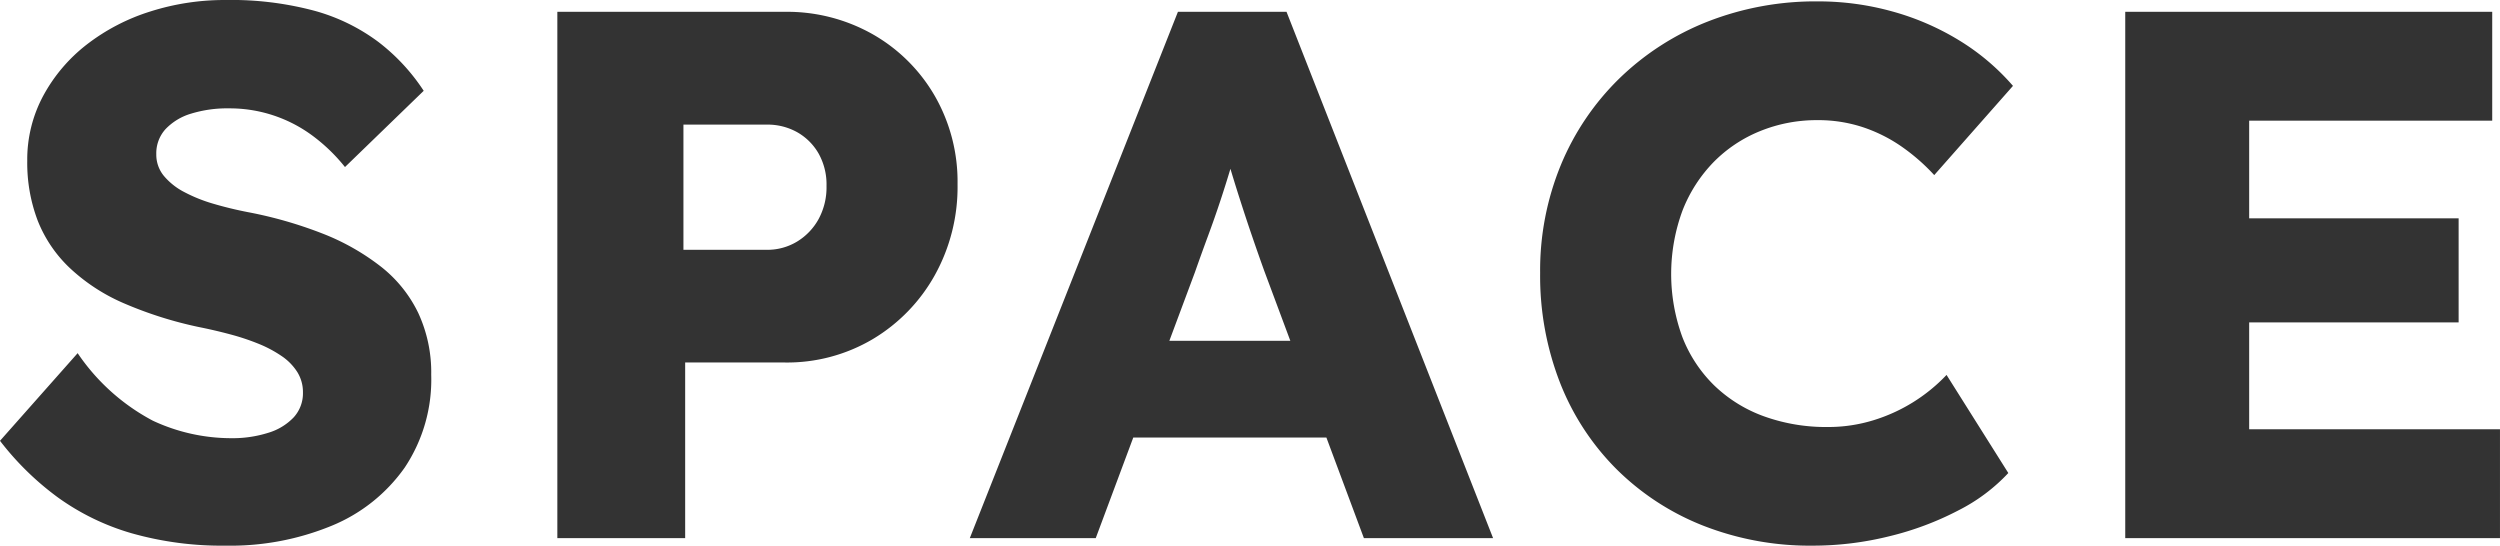 <svg xmlns="http://www.w3.org/2000/svg" width="133.001" height="29.029" viewBox="0 0 133.001 29.029">
  <path id="英語見出し" d="M12.813,40.4a17.569,17.569,0,0,1-5-.658,12.765,12.765,0,0,1-3.933-1.912A15.215,15.215,0,0,1,.806,34.822l4.131-4.663a11.072,11.072,0,0,0,4,3.593,9.866,9.866,0,0,0,4.177.931,6.281,6.281,0,0,0,1.956-.285,3.085,3.085,0,0,0,1.363-.826,1.9,1.9,0,0,0,.49-1.323,2.014,2.014,0,0,0-.3-1.084,2.909,2.909,0,0,0-.832-.85,6.485,6.485,0,0,0-1.245-.661,12.576,12.576,0,0,0-1.51-.5q-.8-.214-1.654-.385a21,21,0,0,1-4.012-1.275A9.942,9.942,0,0,1,4.51,25.62a7.009,7.009,0,0,1-1.7-2.517,8.654,8.654,0,0,1-.554-3.18,7.156,7.156,0,0,1,.855-3.465A8.647,8.647,0,0,1,5.422,13.74a10.8,10.8,0,0,1,3.37-1.755,13.037,13.037,0,0,1,4.018-.614,17.174,17.174,0,0,1,4.718.571,10.175,10.175,0,0,1,3.407,1.66,10.492,10.492,0,0,1,2.412,2.6l-4.188,4.056a9.252,9.252,0,0,0-1.823-1.738,7.393,7.393,0,0,0-4.324-1.384,6.57,6.57,0,0,0-2.054.285,3.081,3.081,0,0,0-1.349.823,1.909,1.909,0,0,0-.488,1.331,1.771,1.771,0,0,0,.4,1.15,3.517,3.517,0,0,0,1.083.861,8.157,8.157,0,0,0,1.562.627q.879.259,1.819.442A22.33,22.33,0,0,1,17.974,23.8a12.3,12.3,0,0,1,3.092,1.752,6.989,6.989,0,0,1,1.992,2.47,7.509,7.509,0,0,1,.689,3.288,8.43,8.43,0,0,1-1.412,4.939,8.865,8.865,0,0,1-3.876,3.089A14.172,14.172,0,0,1,12.813,40.4ZM30.457,40V12H42.546a9.247,9.247,0,0,1,4.7,1.2,8.887,8.887,0,0,1,3.29,3.272,9.153,9.153,0,0,1,1.212,4.7,9.665,9.665,0,0,1-1.212,4.842,9.127,9.127,0,0,1-3.29,3.393,8.949,8.949,0,0,1-4.7,1.249H37.257V40Zm6.708-15.339h4.428a3.053,3.053,0,0,0,1.615-.436,3.205,3.205,0,0,0,1.144-1.192,3.541,3.541,0,0,0,.425-1.766,3.368,3.368,0,0,0-.425-1.735A3.035,3.035,0,0,0,43.209,18.4,3.234,3.234,0,0,0,41.594,18H37.165ZM52.4,40,63.472,12H69.25L80.239,40H73.366l-5.3-14.216q-.3-.831-.632-1.8t-.654-1.975q-.325-1.01-.616-2t-.48-1.833l1.173-.017q-.24,1-.523,1.961t-.594,1.9q-.311.942-.659,1.882t-.7,1.941L59.1,40Zm5.259-5.353L59.79,29.5H72.671l2.092,5.147ZM97.25,40.4a15.567,15.567,0,0,1-5.831-1.063,13.619,13.619,0,0,1-4.607-3,13.409,13.409,0,0,1-3.01-4.6,15.668,15.668,0,0,1-1.06-5.846,14.725,14.725,0,0,1,1.106-5.752,13.794,13.794,0,0,1,3.1-4.586,14.174,14.174,0,0,1,4.693-3.028,15.736,15.736,0,0,1,5.9-1.08,14.66,14.66,0,0,1,3.911.528,13.847,13.847,0,0,1,3.566,1.536,12.169,12.169,0,0,1,2.879,2.431l-4.189,4.746a10.483,10.483,0,0,0-1.766-1.538,8.091,8.091,0,0,0-2.056-1.019,7.572,7.572,0,0,0-2.392-.366,7.991,7.991,0,0,0-3.04.579,7.308,7.308,0,0,0-2.478,1.647,7.7,7.7,0,0,0-1.658,2.577,9.753,9.753,0,0,0-.008,6.742A7.293,7.293,0,0,0,92,31.873a7.458,7.458,0,0,0,2.635,1.641,9.735,9.735,0,0,0,3.423.574,8.137,8.137,0,0,0,2.416-.36,8.971,8.971,0,0,0,3.889-2.411l3.286,5.219A9.459,9.459,0,0,1,105,38.52a16.078,16.078,0,0,1-3.681,1.38A16.891,16.891,0,0,1,97.25,40.4Zm16.62-.4V12h19.523v5.791h-12.93V34.209h13.343V40Zm3.2-11.476V22.986h14.536v5.538Z" transform="translate(-0.806 -11.371)" fill="#333"/>
</svg>
